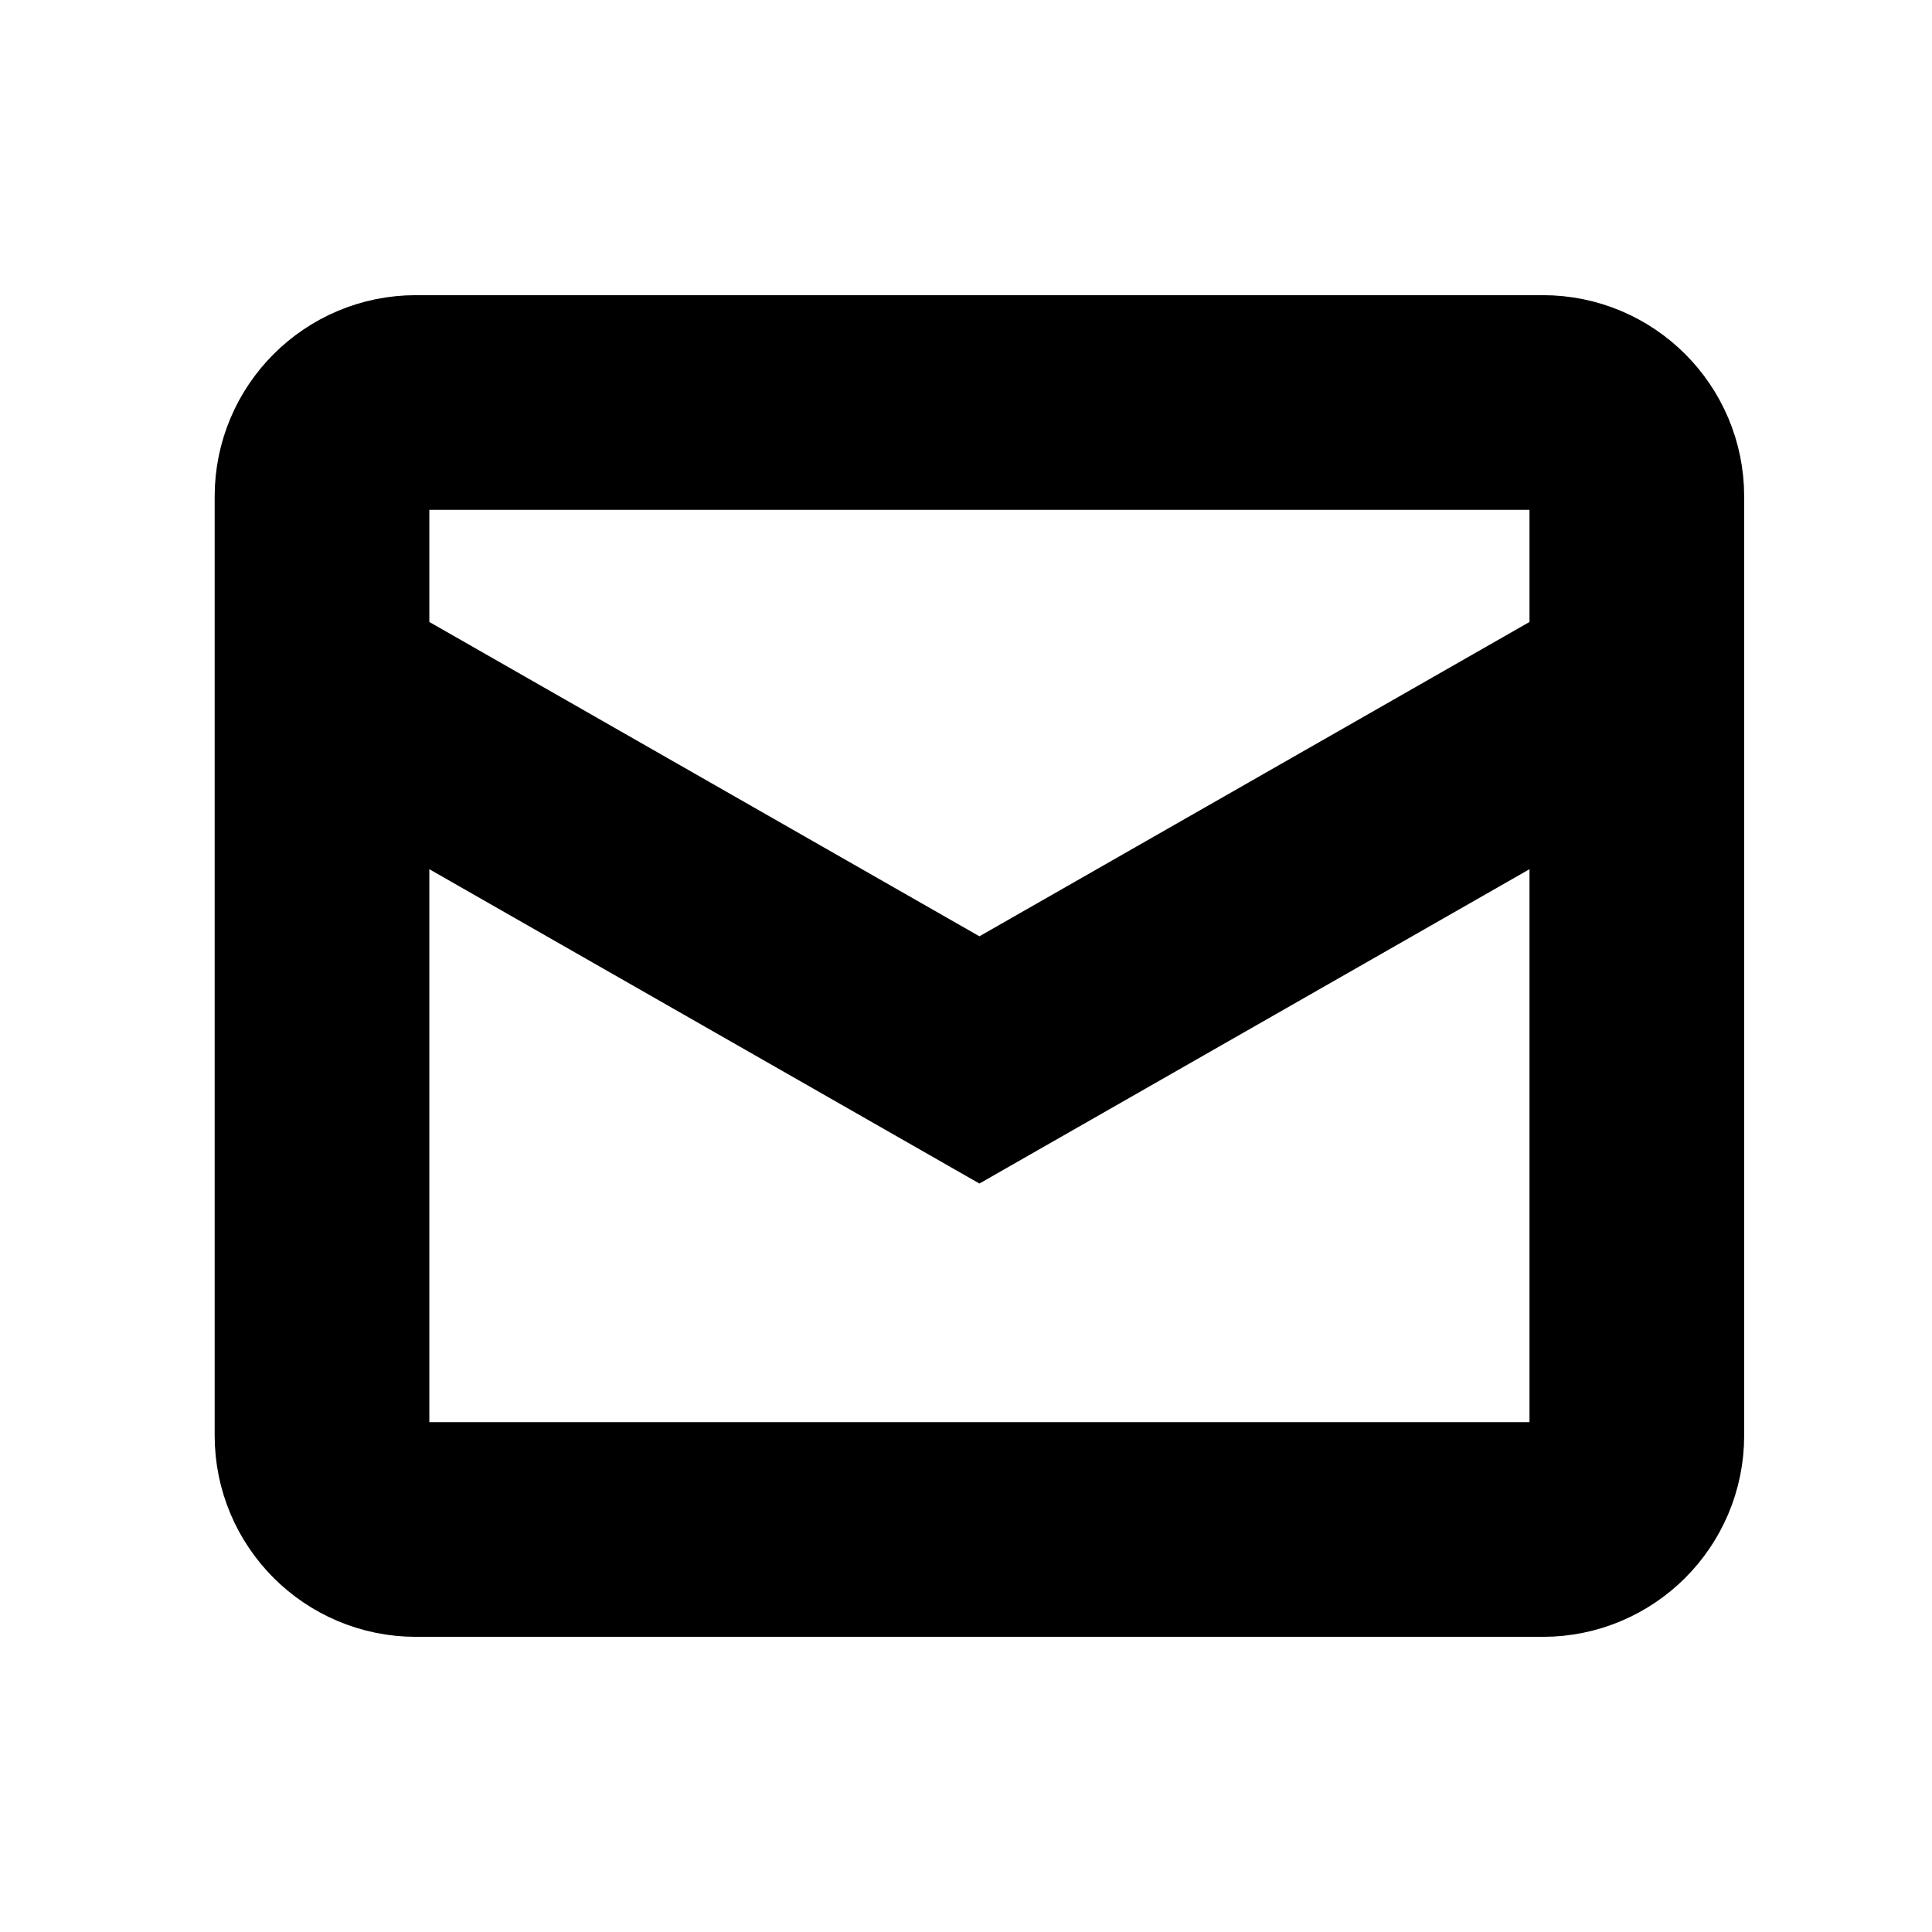 <svg xmlns="http://www.w3.org/2000/svg" width="18" height="18" viewBox="0 0 18 18" fill="none">
    <path d="M3 6.375L9.125 9.875L15.25 6.375M3.875 3.75H14.375C14.858 3.75 15.25 4.142 15.25 4.625V13.375C15.25 13.858 14.858 14.25 14.375 14.25H3.875C3.392 14.25 3 13.858 3 13.375V4.625C3 4.142 3.392 3.75 3.875 3.75Z" stroke="#000000" stroke-width="2"/>
</svg>